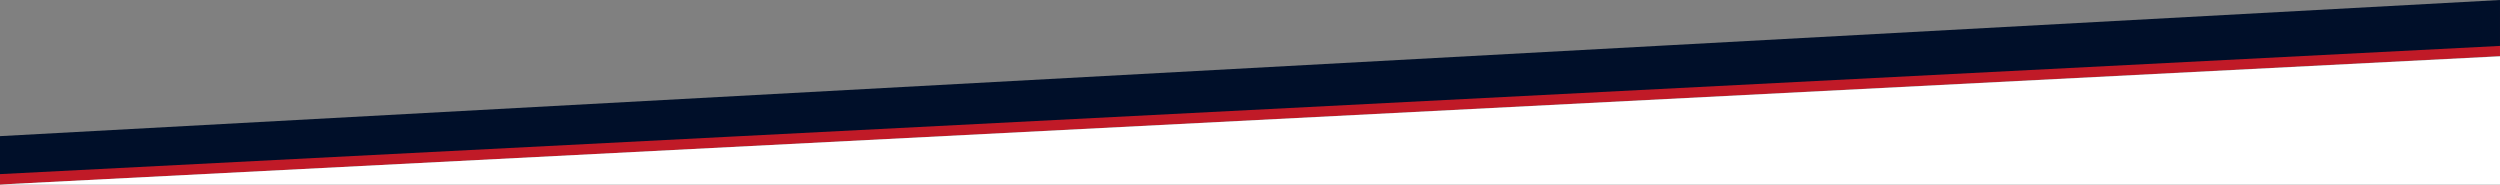 <svg xmlns="http://www.w3.org/2000/svg" width="1924.019" height="142" viewBox="0 0 1924.019 142">
  <rect x="0" y="0" width="1924.019" height="142" fill="#808080" stroke="none"/>
  <g id="Groupe_68" data-name="Groupe 68" transform="translate(-2408.981 361.333)">
    <path id="Tracé_17888" data-name="Tracé 17888" d="M-23.514,856.363l1923.991-104.6v35.1L-23.514,885.7Z" transform="translate(2432.514 -1105.03)" fill="#c01a27"/>
    <path id="Tracé_17898" data-name="Tracé 17898" d="M-24.514,856.467,1899.5,751.7V787.03L-24.514,885.7Z" transform="translate(2433.495 -1113.03)" fill="#000f29"/>
    <path id="Tracé_17913" data-name="Tracé 17913" d="M2409.333-219.333,4333-318v98.667Z" fill="#fff"/>
  </g>
</svg>
